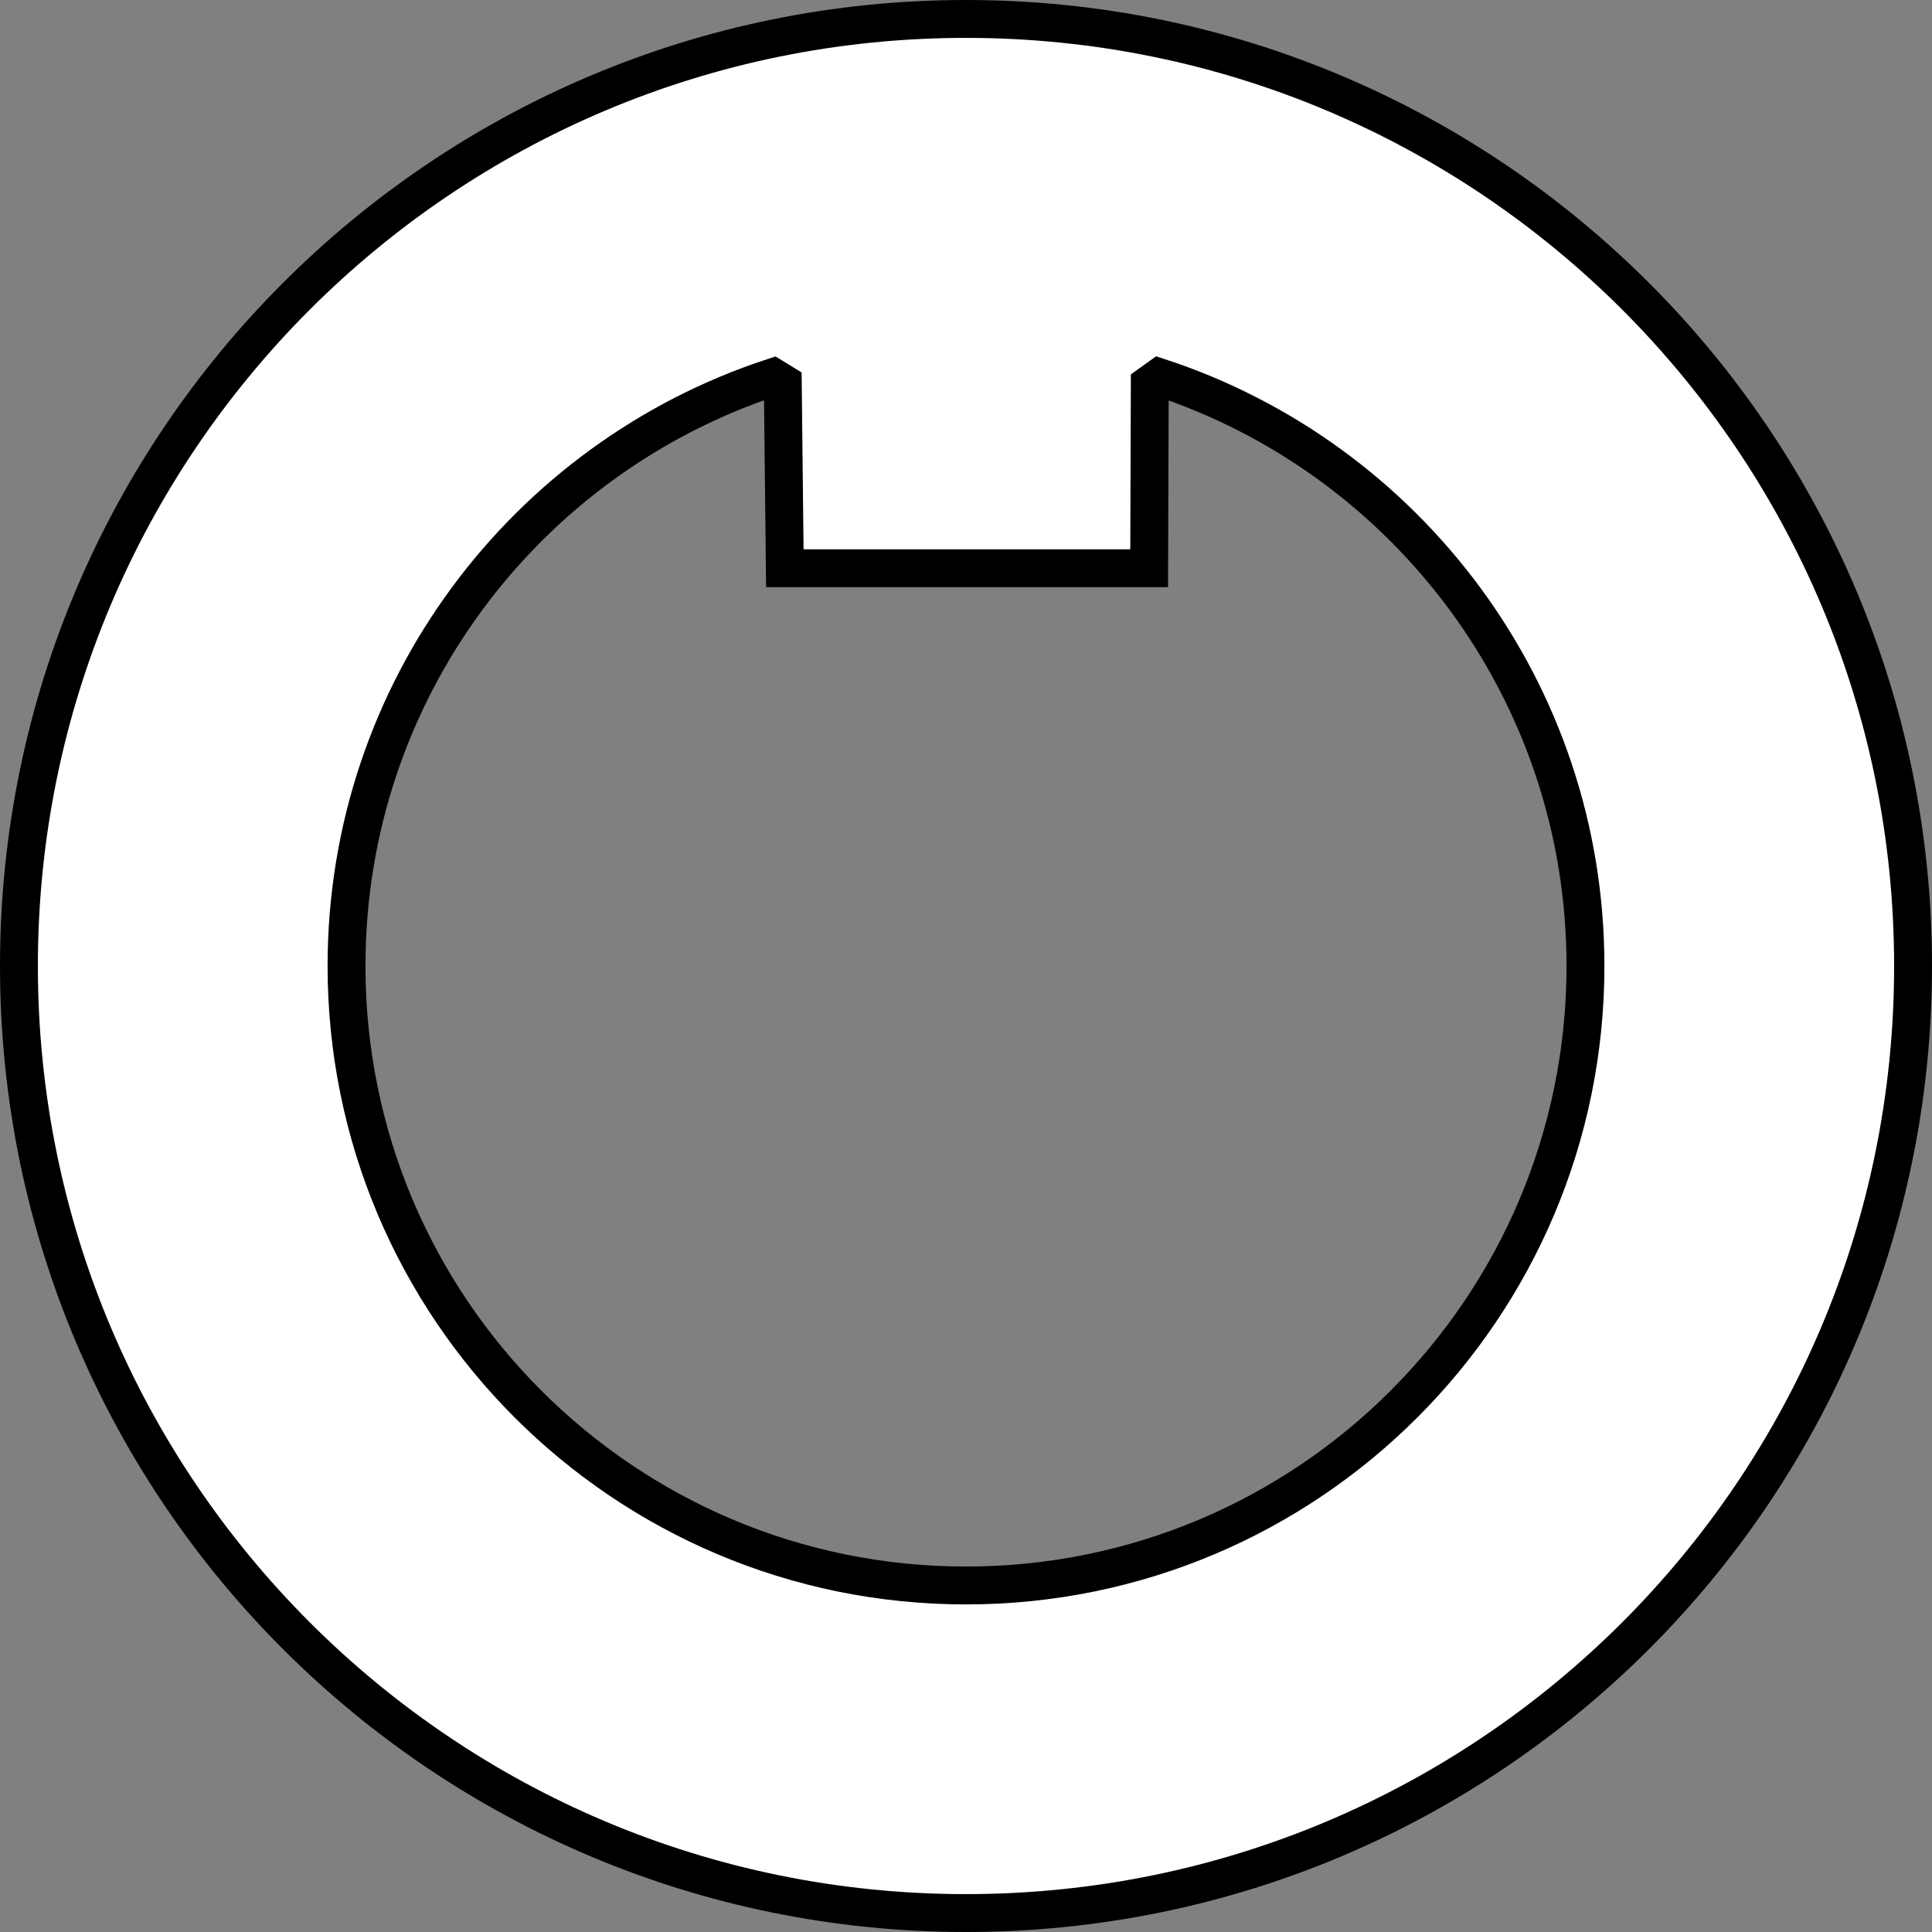 <?xml version="1.0" encoding="iso-8859-1"?>
<!-- Generator: Adobe Illustrator 27.2.0, SVG Export Plug-In . SVG Version: 6.00 Build 0)  -->
<svg version="1.1" id="image_1_" xmlns="http://www.w3.org/2000/svg" xmlns:xlink="http://www.w3.org/1999/xlink" x="0px" y="0px"
	 width="40.8px" height="40.8px" viewBox="0 0 40.8 40.8" enable-background="new 0 0 40.8 40.8" xml:space="preserve">
<rect x="0" y="0" width="40.8" height="40.8" fill="#808080" stroke="none"/>
<path fill="#FFFFFF" stroke="#000000" stroke-width="0.8" stroke-miterlimit="10" d="M20.4,0.4c-11.046,0-20,8.954-20,20
	s8.954,20,20,20c11.046,0,20-8.954,20-20S31.446,0.4,20.4,0.4z M20.4,33.482c-7.225,0-13.082-5.857-13.082-13.082
	c0-5.803,3.778-10.723,9.008-12.435l0.205,0.126L16.574,12h7.694l0.013-3.888l0.202-0.145
	C29.709,9.683,33.482,14.601,33.482,20.4C33.482,27.625,27.625,33.482,20.4,33.482z"/>
</svg>
